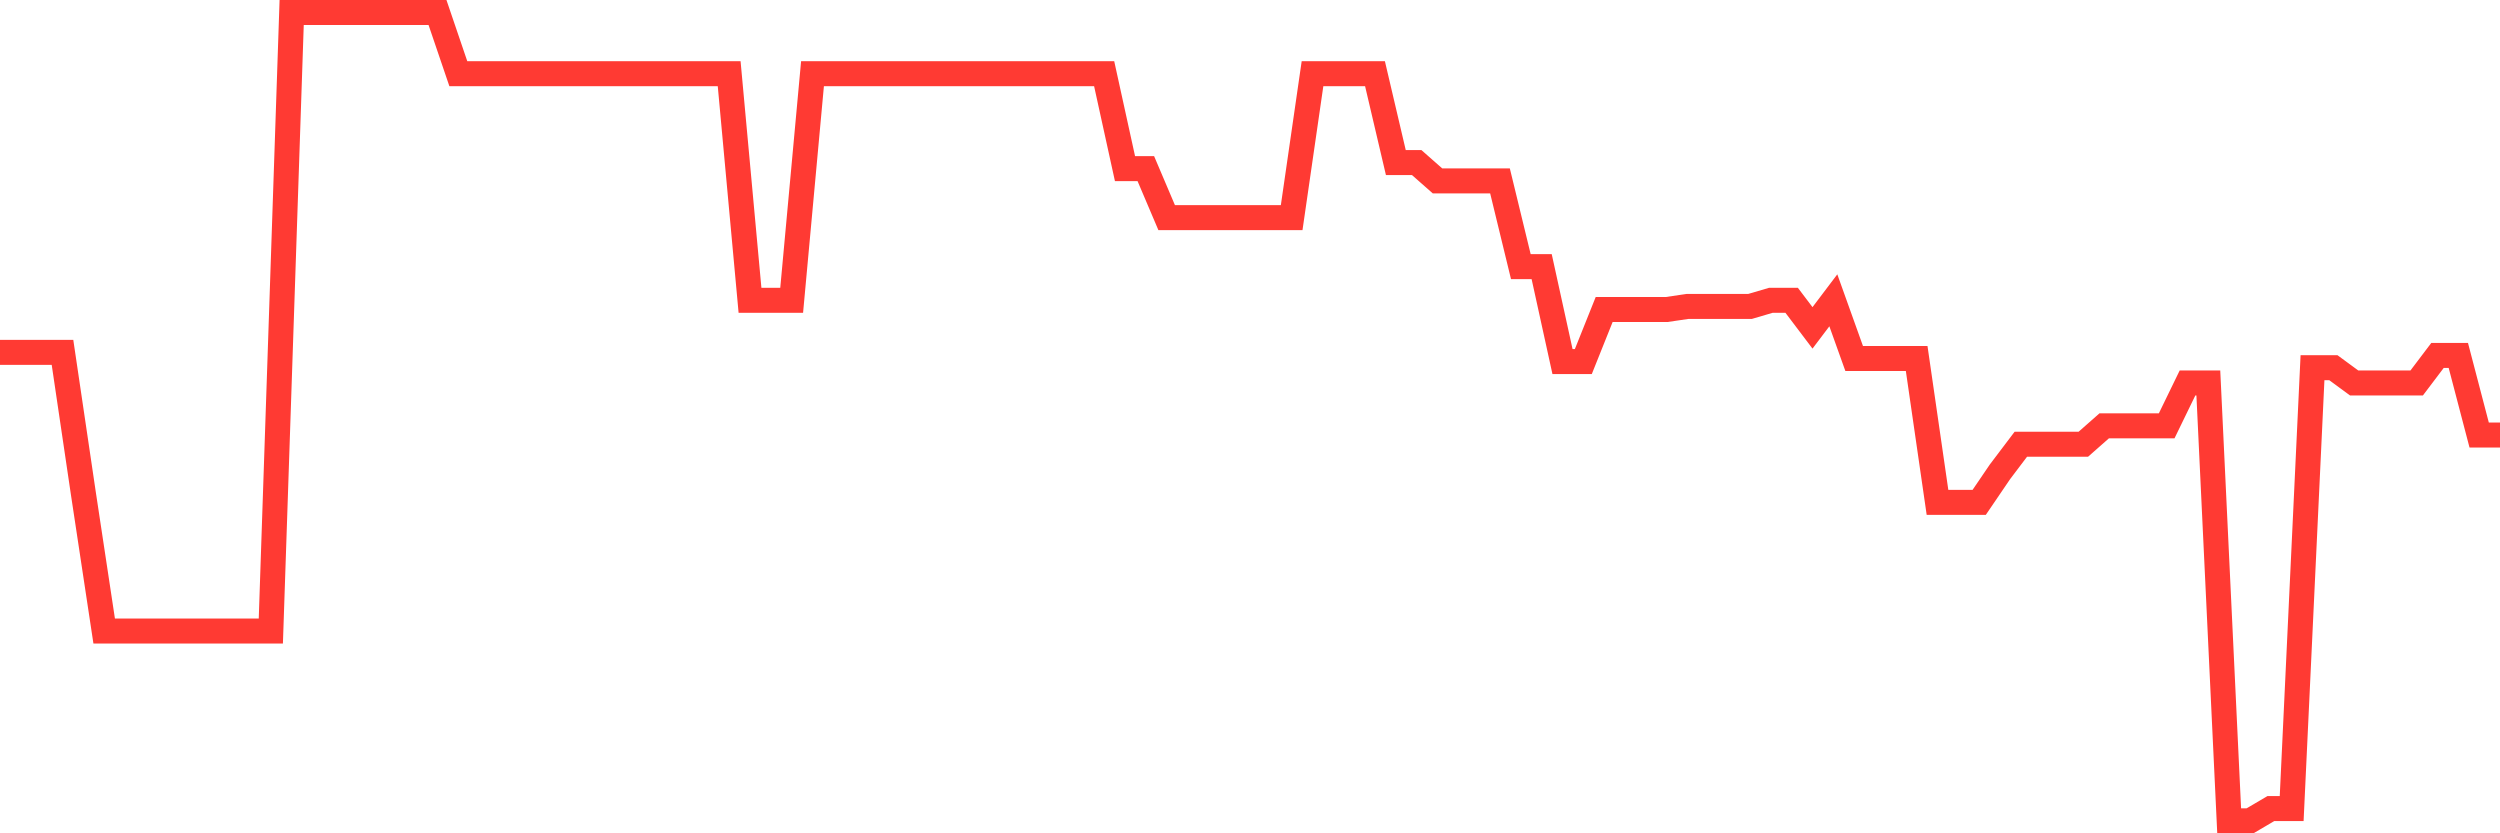 <svg
  xmlns="http://www.w3.org/2000/svg"
  xmlns:xlink="http://www.w3.org/1999/xlink"
  width="120"
  height="40"
  viewBox="0 0 120 40"
  preserveAspectRatio="none"
>
  <polyline
    points="0,16.914 1,16.914 2,16.914 3,16.914 4,23.674 5,30.288 6,30.288 7,30.288 8,30.288 9,30.288 10,30.288 11,30.288 12,30.288 13,30.288 14,0.6 15,0.6 16,0.6 17,0.6 18,0.6 19,0.6 20,0.6 21,0.6 22,3.539 23,3.539 24,3.539 25,3.539 26,3.539 27,3.539 28,3.539 29,3.539 30,3.539 31,3.539 32,3.539 33,3.539 34,3.539 35,3.539 36,14.415 37,14.415 38,14.415 39,3.539 40,3.539 41,3.539 42,3.539 43,3.539 44,3.539 45,3.539 46,3.539 47,3.539 48,3.539 49,3.539 50,3.539 51,3.539 52,3.539 53,3.539 54,8.095 55,8.095 56,10.447 57,10.447 58,10.447 59,10.447 60,10.447 61,10.447 62,10.447 63,3.539 64,3.539 65,3.539 66,3.539 67,7.802 68,7.802 69,8.683 70,8.683 71,8.683 72,8.683 73,12.798 74,12.798 75,17.355 76,17.355 77,14.856 78,14.856 79,14.856 80,14.856 81,14.709 82,14.709 83,14.709 84,14.709 85,14.415 86,14.415 87,15.738 88,14.415 89,17.208 90,17.208 91,17.208 92,17.208 93,24.115 94,24.115 95,24.115 96,22.645 97,21.323 98,21.323 99,21.323 100,21.323 101,20.441 102,20.441 103,20.441 104,20.441 105,18.383 106,18.383 107,39.4 108,39.4 109,38.812 110,38.812 111,17.648 112,17.648 113,18.383 114,18.383 115,18.383 116,18.383 117,17.061 118,17.061 119,20.882 120,20.882"
    fill="none"
    stroke="#ff3a33"
    stroke-width="1.2"
  >
  </polyline>
</svg>